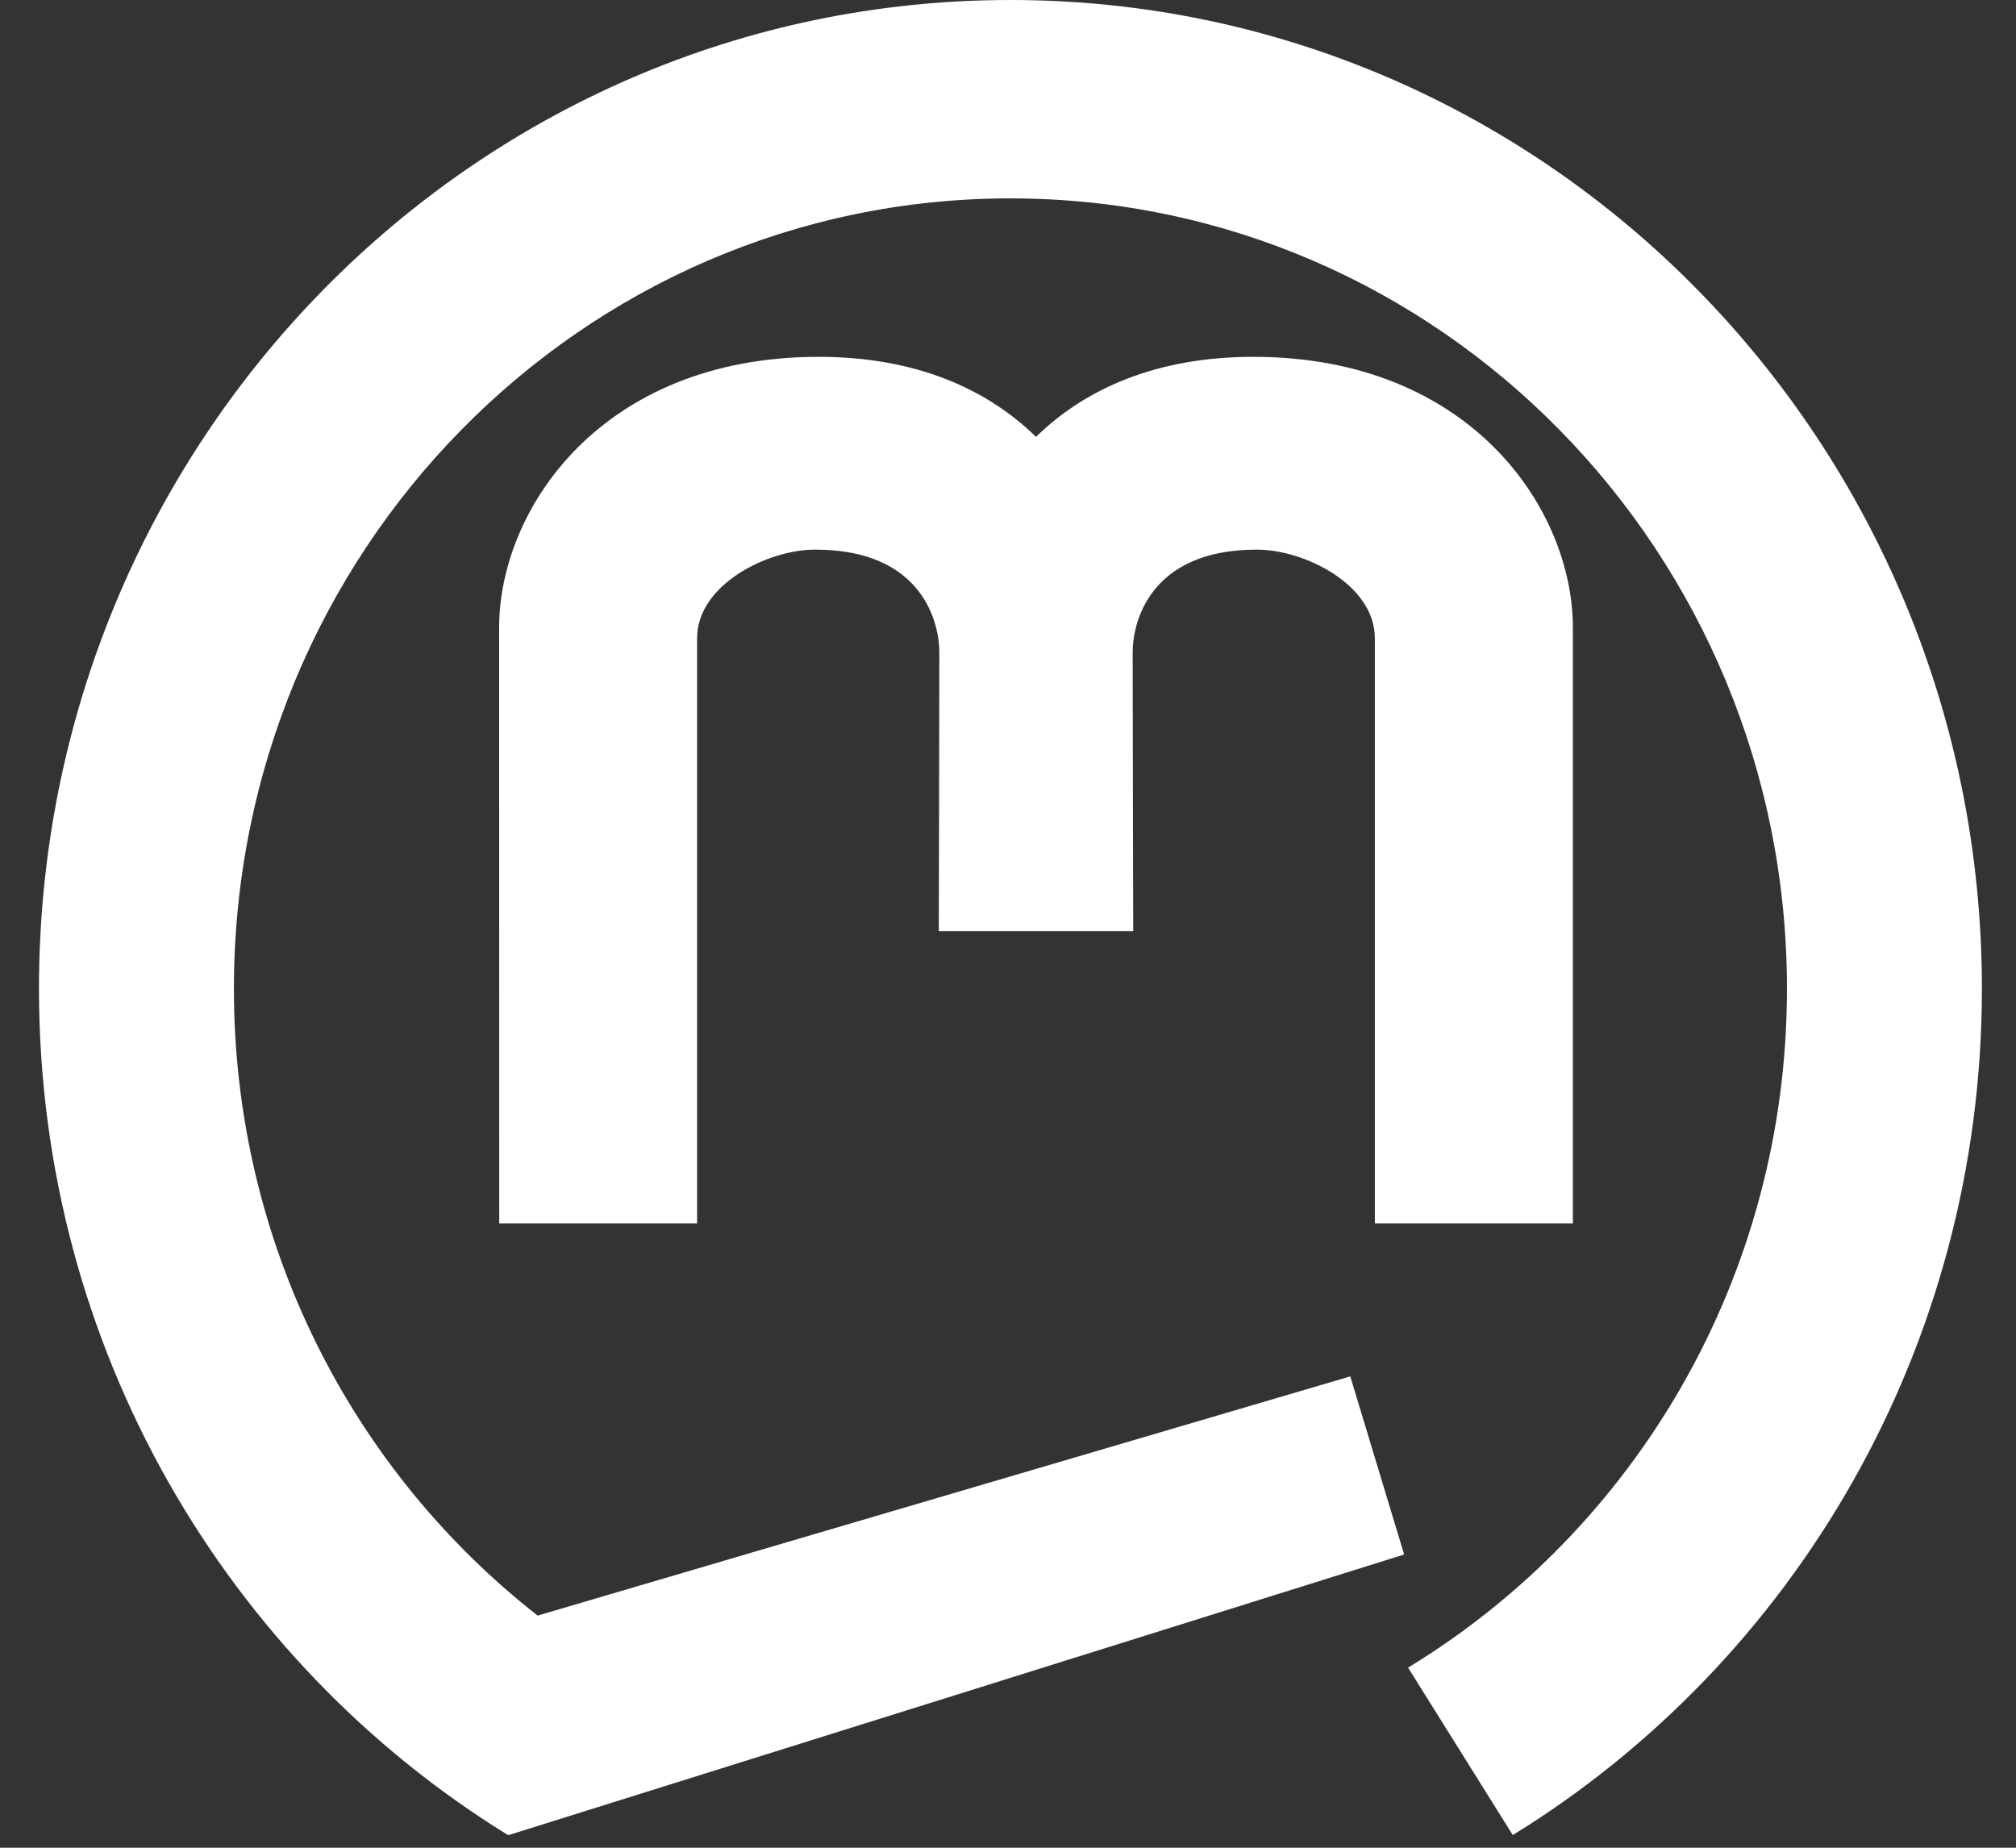 <svg width="36px" height="33px" viewBox="0 0 36 33" version="1.1" xmlns="http://www.w3.org/2000/svg">
	<rect x="0" y="0" width="36" height="33" fill="#333333" stroke="none"/>
	<desc>Created with Sketch.</desc>
	<defs></defs>
	<g id="Page-1" stroke="none" stroke-width="1" fill="none" fill-rule="evenodd">
		<g id="logo-basic" fill="#FFFFFF" fill-rule="nonzero">
			<g>
				<path d="M22.381,6.373 C20.652,6.373 19.379,6.943 18.5,7.802 C17.621,6.943 16.348,6.373 14.619,6.373 C10.739,6.373 8.913,9.095 8.913,11.209 C8.913,11.233 8.915,21.851 8.915,21.851 L12.448,21.851 L12.448,11.4 C12.448,10.443 13.703,9.816 14.558,9.816 C16.527,9.816 16.774,11.191 16.774,11.64 C16.774,12.787 16.764,16.631 16.764,16.631 L18.186,16.631 L18.814,16.631 L20.236,16.631 C20.236,16.631 20.226,12.787 20.226,11.64 C20.226,11.191 20.473,9.816 22.442,9.816 C23.297,9.816 24.551,10.443 24.551,11.4 L24.551,21.851 L28.087,21.851 L28.087,11.209 C28.087,9.095 26.26,6.373 22.381,6.373" id="Shape"></path>
				<path d="M18.043,0 C8.461,0 0.696,7.906 0.696,17.658 C0.696,24.068 4.052,29.682 9.075,32.776 L25.074,27.763 L24.112,24.582 L9.601,28.854 C6.302,26.274 4.177,22.218 4.177,17.658 C4.177,9.863 10.384,3.543 18.043,3.543 C25.701,3.543 31.91,9.863 31.91,17.658 C31.91,22.811 29.196,27.32 25.144,29.783 L27.014,32.774 C32.035,29.68 35.391,24.068 35.391,17.658 C35.391,7.906 27.624,3.55271368e-15 18.043,3.55271368e-15" id="Shape"></path>
			</g>
		</g>
	</g>
</svg>
